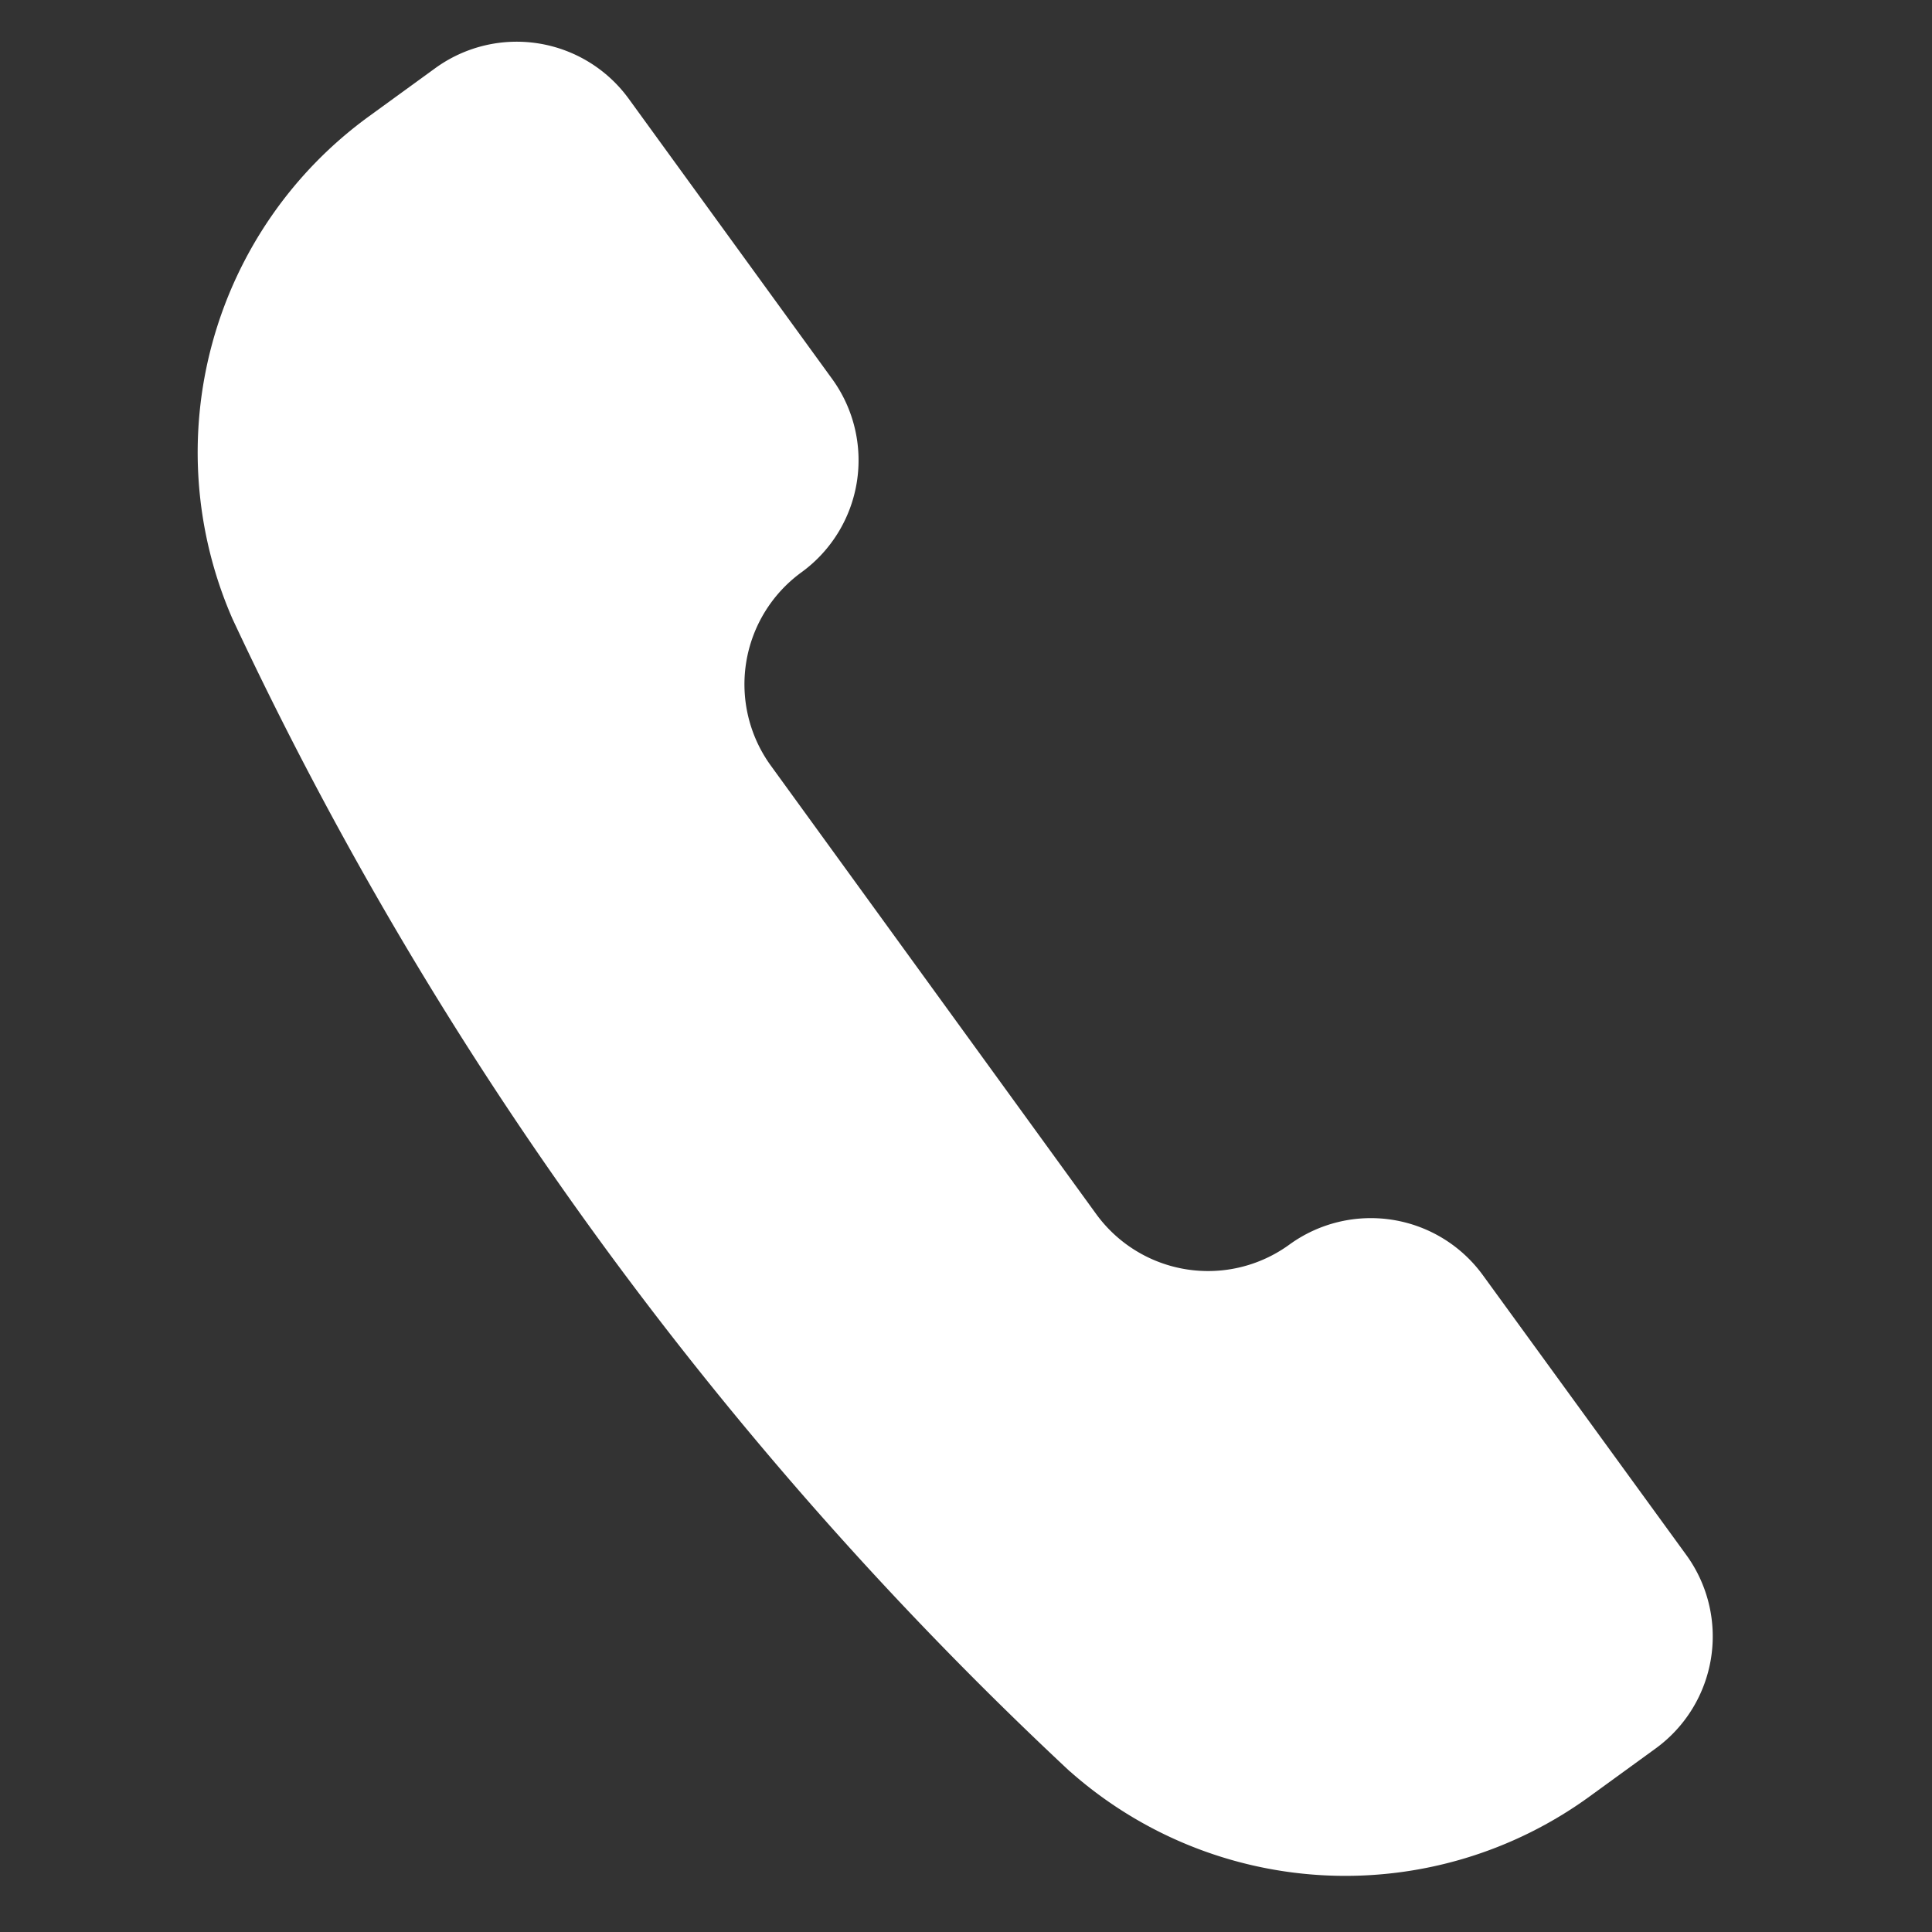 <svg xmlns="http://www.w3.org/2000/svg" width="23.361" height="23.363" viewBox="0 0 23.361 23.363">
  <rect x="0" y="0" width="23.361" height="23.363" fill="#333333" stroke="none"/>
  <path id="Shape_59" data-name="Shape 59" d="M12.968,19.628l.011.006a5.021,5.021,0,0,0,6.247-.685l.7-.7a1.675,1.675,0,0,0,0-2.368l-2.959-2.957a1.675,1.675,0,0,0-2.368,0h0a1.672,1.672,0,0,1-2.367,0L7.5,8.186a1.675,1.675,0,0,1,0-2.368h0a1.674,1.674,0,0,0,0-2.367L4.541.49a1.675,1.675,0,0,0-2.368,0l-.7.7A5.022,5.022,0,0,0,.785,7.439l.007.011A45.313,45.313,0,0,0,12.968,19.628Z" transform="translate(3.194) rotate(9)" fill="#fff"/>
</svg>
